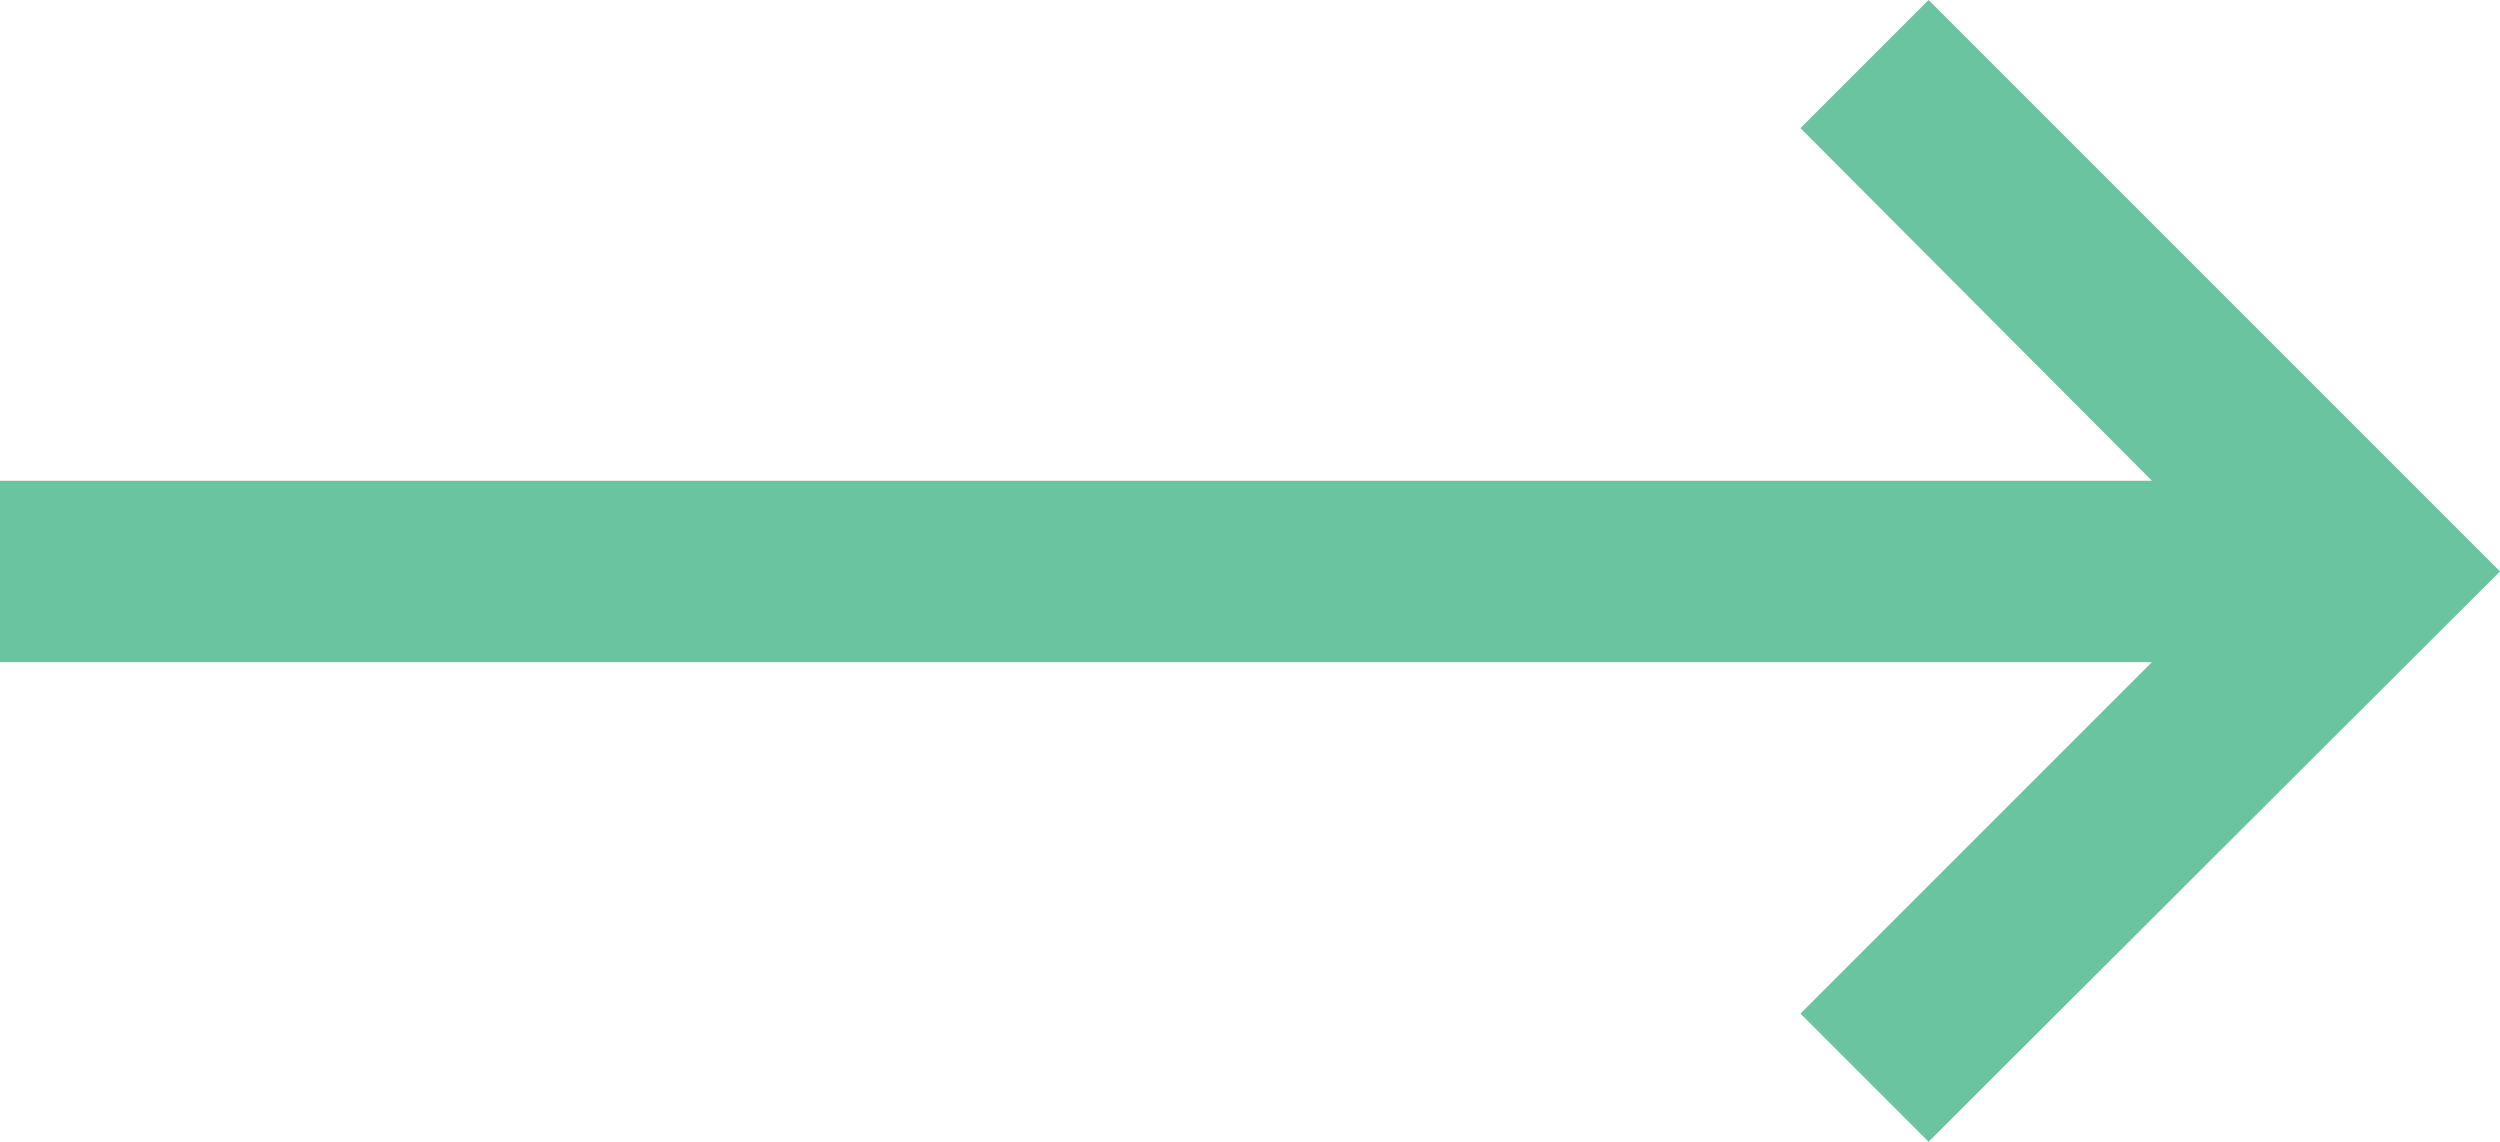 <?xml version="1.0" encoding="UTF-8" standalone="no"?><!-- Generator: Adobe Illustrator 23.0.1, SVG Export Plug-In . SVG Version: 6.00 Build 0)  --><svg xmlns="http://www.w3.org/2000/svg" enable-background="new 0 0 220.5 100.7" fill="#6ac49f" id="Layer_1" version="1.1" viewBox="0 0 220.5 100.7" x="0px" xml:space="preserve" y="0px">
<g id="change1_1"><polygon fill="inherit" points="170.1 100.7 220.5 50.4 170.1 0 158.8 11.3 189.8 42.4 0 42.4 0 58.4 189.8 58.4 158.8 89.4"/></g>
</svg>